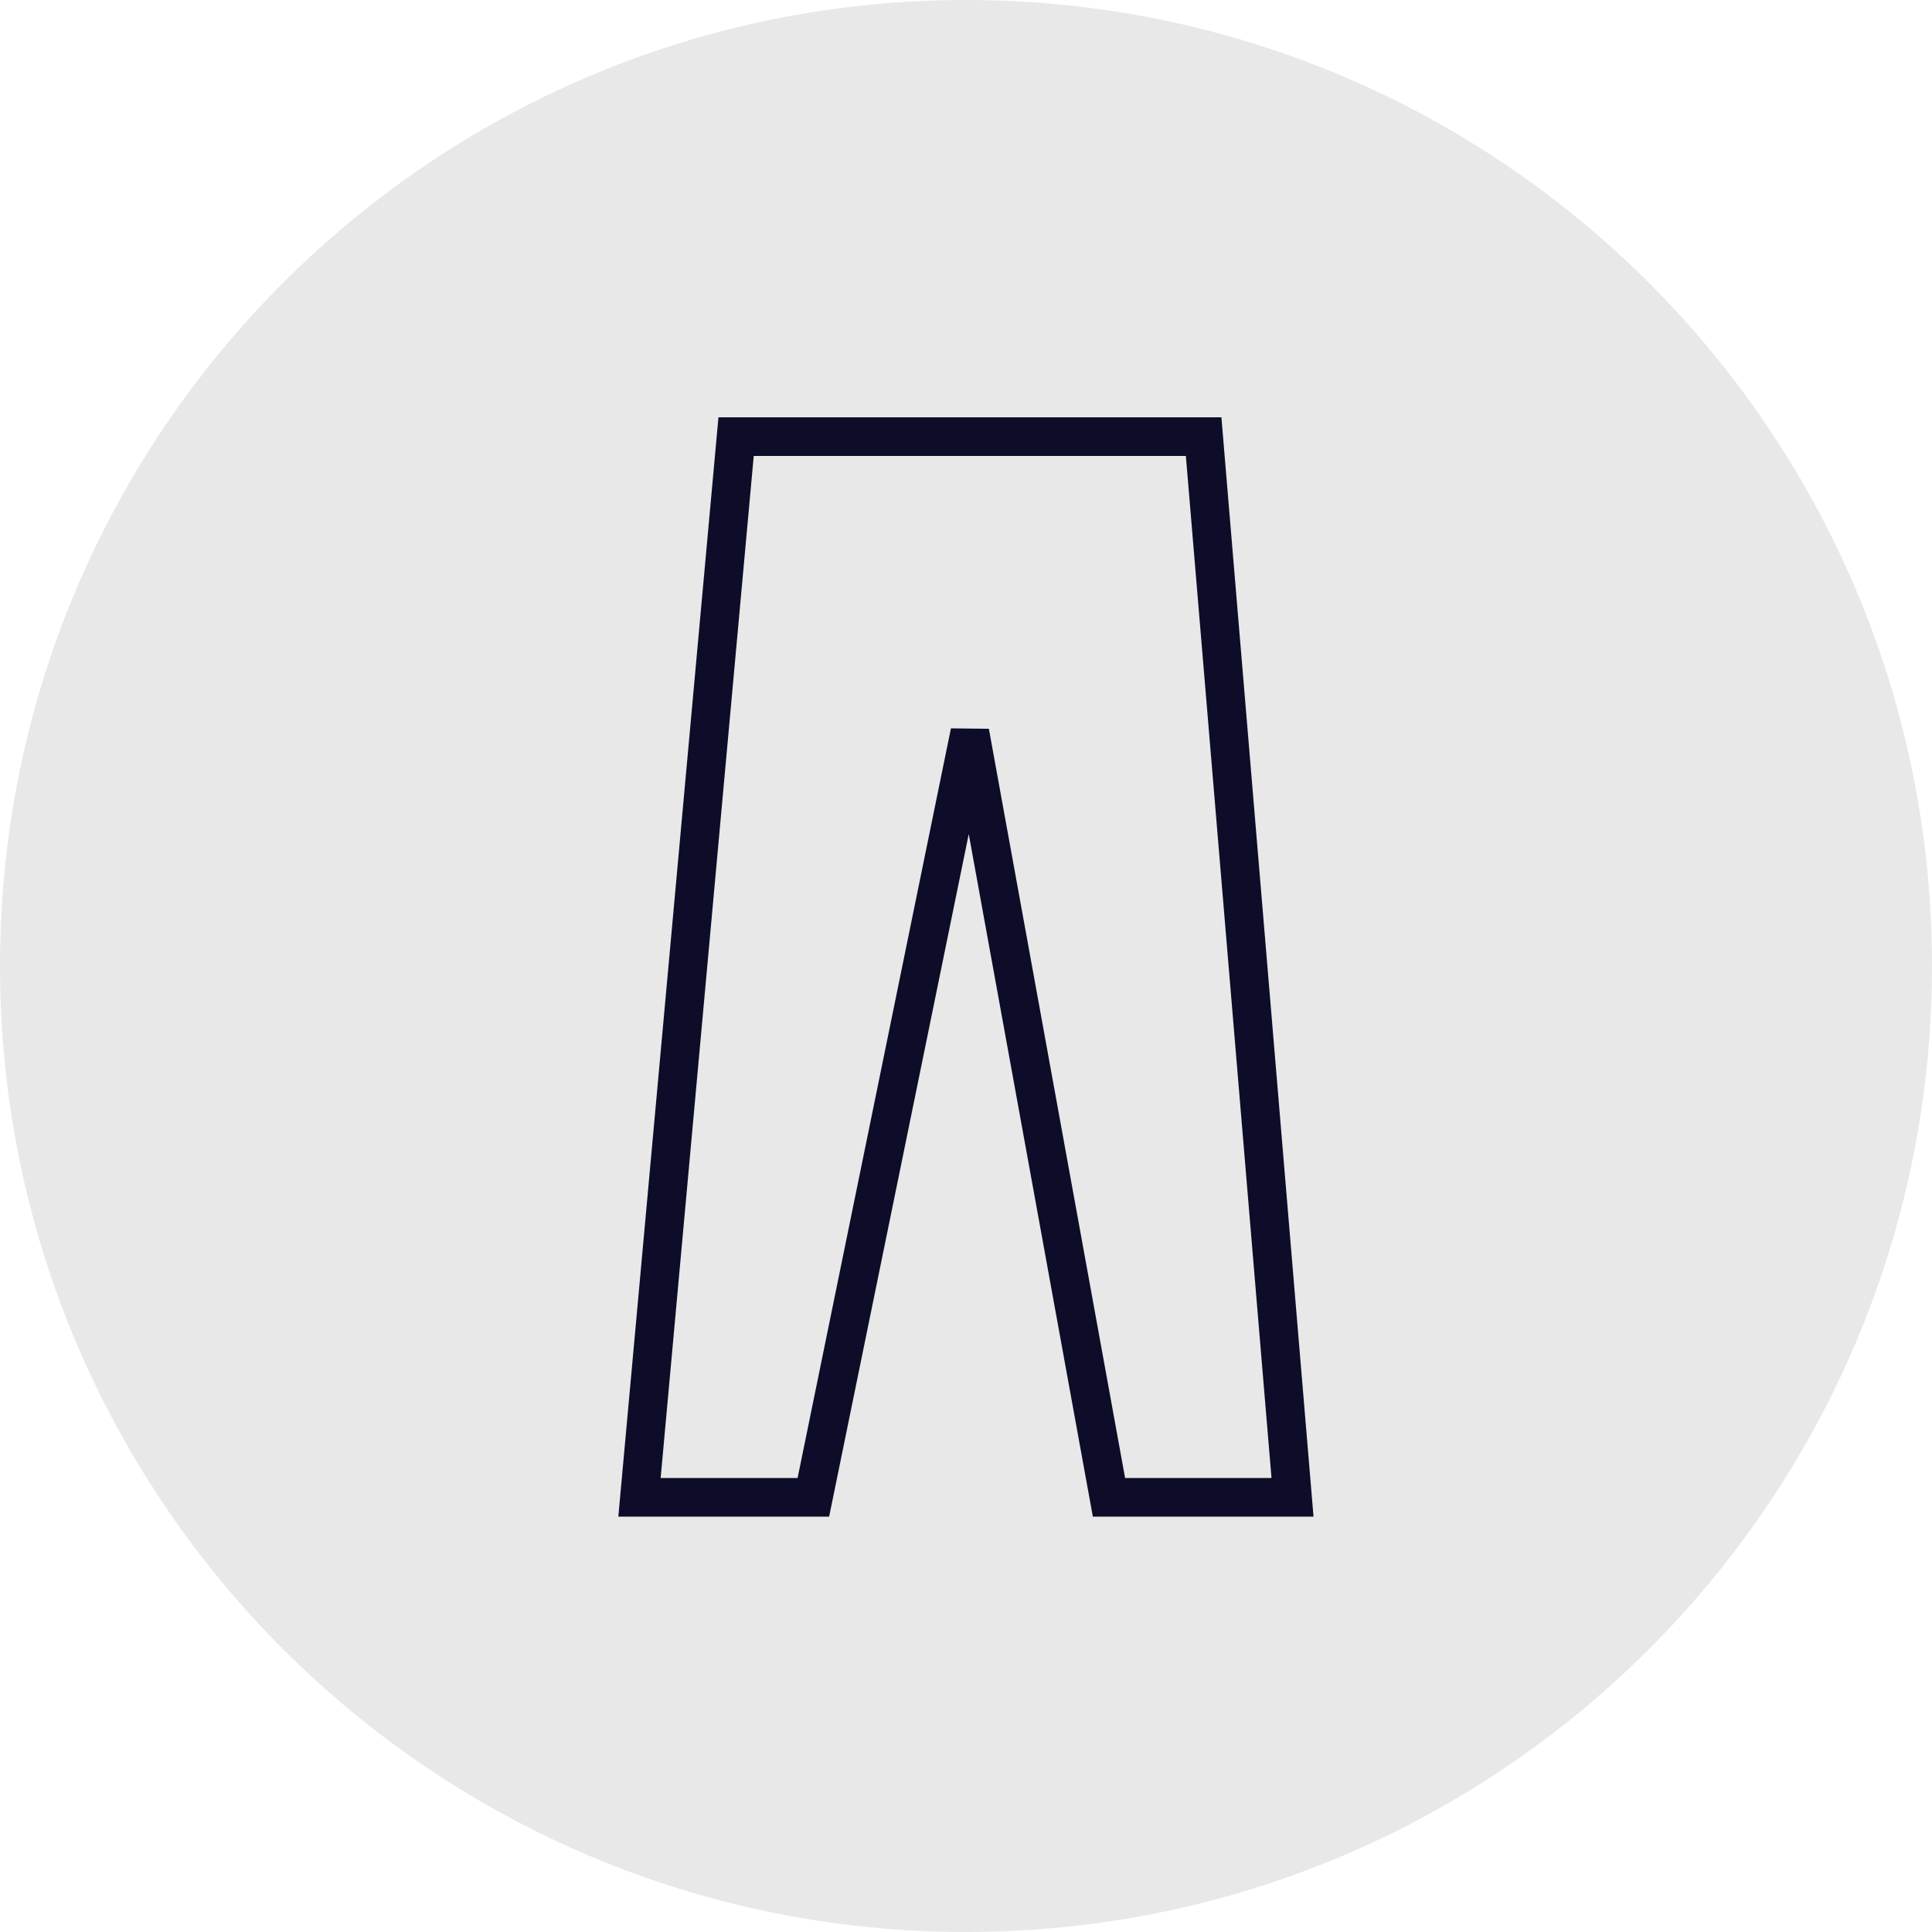 <svg width="100" height="100" viewBox="0 0 100 100" fill="none" xmlns="http://www.w3.org/2000/svg">
<g clip-path="url(#clip0_5824_228)">
<path d="M50 100C77.614 100 100 77.614 100 50C100 22.386 77.614 0 50 0C22.386 0 0 22.386 0 50C0 77.614 22.386 100 50 100Z" fill="#E8E8E8"/>
<path d="M38.2 22.6H62.3L66.9 77.5H57.4L50.2 37.9L42.1 77.5H33.1L38.1 22.6H38.2Z" stroke="#0D0D29" stroke-width="2" stroke-linecap="round"/>
</g>
<defs>
<clipPath id="clip0_5824_228">
<rect width="100" height="100" fill="white"/>
</clipPath>
</defs>
</svg>
